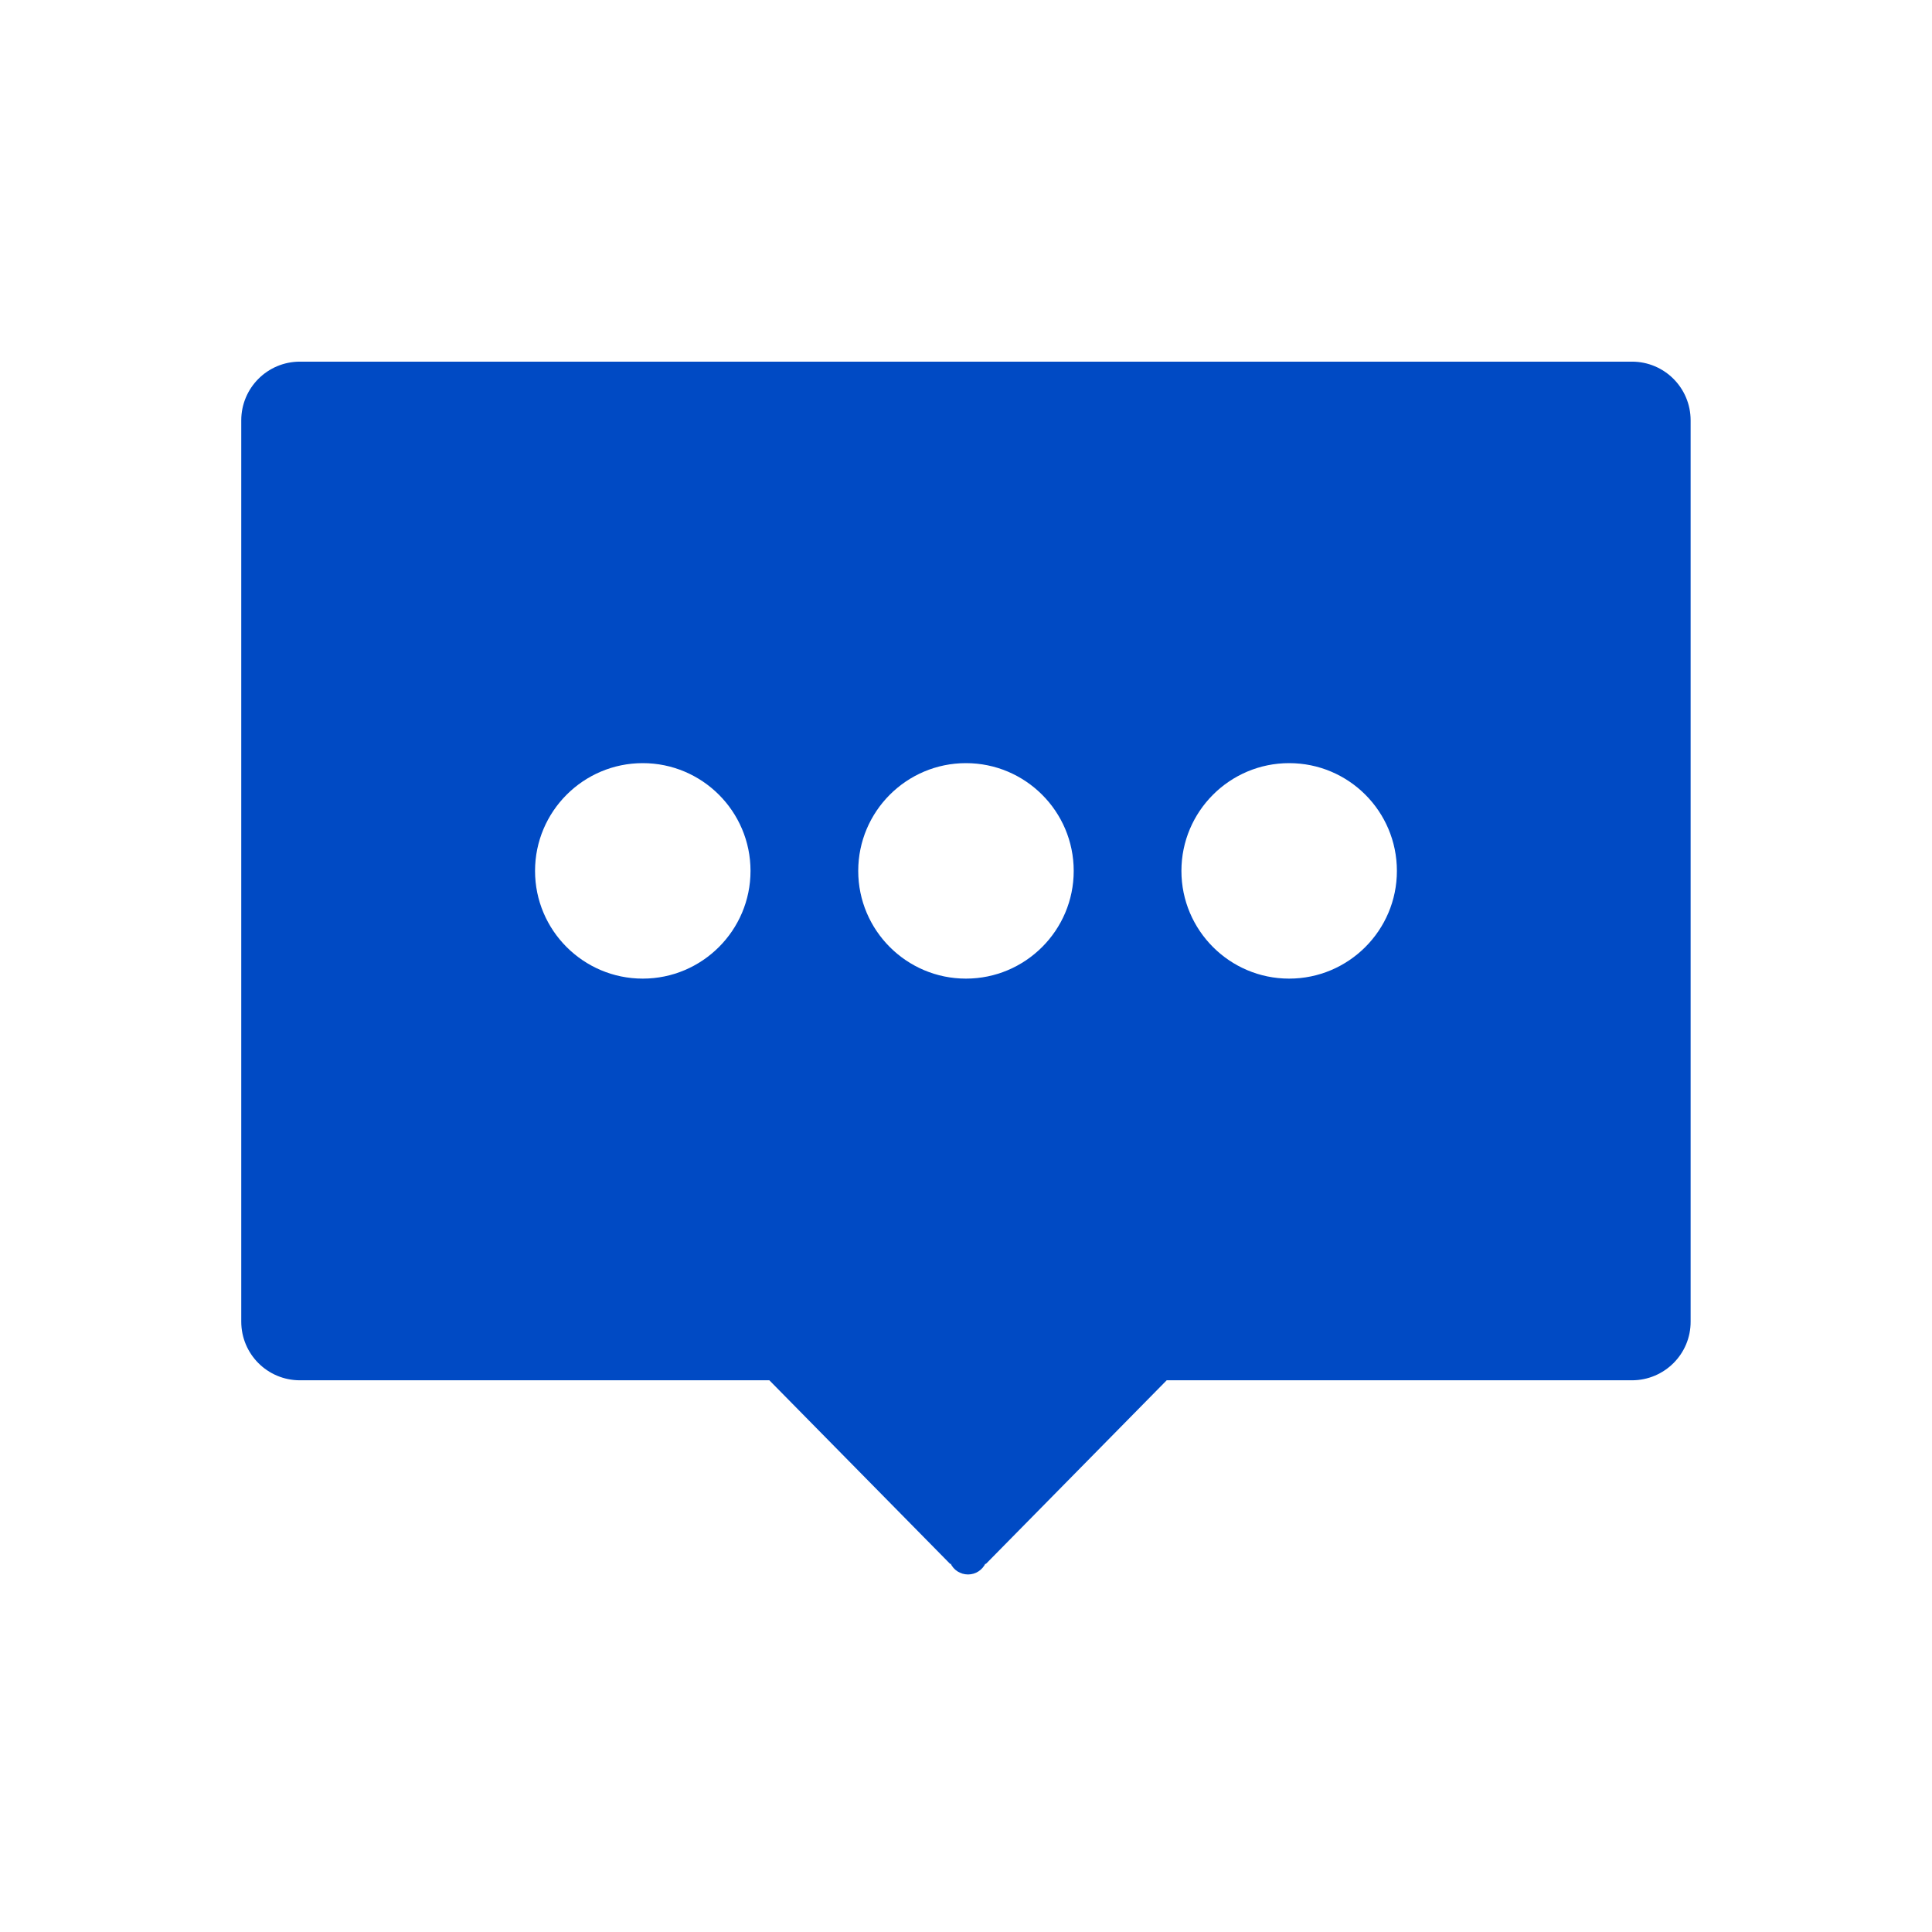 <svg width="32" height="32" viewBox="0 0 32 32" fill="none" xmlns="http://www.w3.org/2000/svg">
<path d="M27.03 22.862H19.324L16.324 25.909V25.893C16.271 26.003 16.162 26.078 16.034 26.078C15.905 26.078 15.793 26.003 15.743 25.893V25.909L12.743 22.862H4.968C4.43 22.862 3.996 22.428 3.996 21.89V6.962C3.996 6.425 4.43 5.99 4.968 5.99H27.03C27.568 5.99 28.002 6.425 28.002 6.962V21.887C28.006 22.425 27.568 22.862 27.03 22.862ZM10.646 12.64C9.662 12.64 8.862 13.44 8.862 14.425C8.862 15.409 9.662 16.209 10.646 16.209C11.63 16.209 12.431 15.409 12.431 14.425C12.431 13.44 11.63 12.64 10.646 12.64ZM15.999 12.64C15.015 12.64 14.215 13.44 14.215 14.425C14.215 15.409 15.015 16.209 15.999 16.209C16.984 16.209 17.784 15.409 17.784 14.425C17.784 13.44 16.984 12.64 15.999 12.64ZM21.352 12.64C20.368 12.64 19.568 13.44 19.568 14.425C19.568 15.409 20.368 16.209 21.352 16.209C22.337 16.209 23.137 15.409 23.137 14.425C23.137 13.44 22.34 12.64 21.352 12.64Z" fill="#004AC4"/>
</svg>
